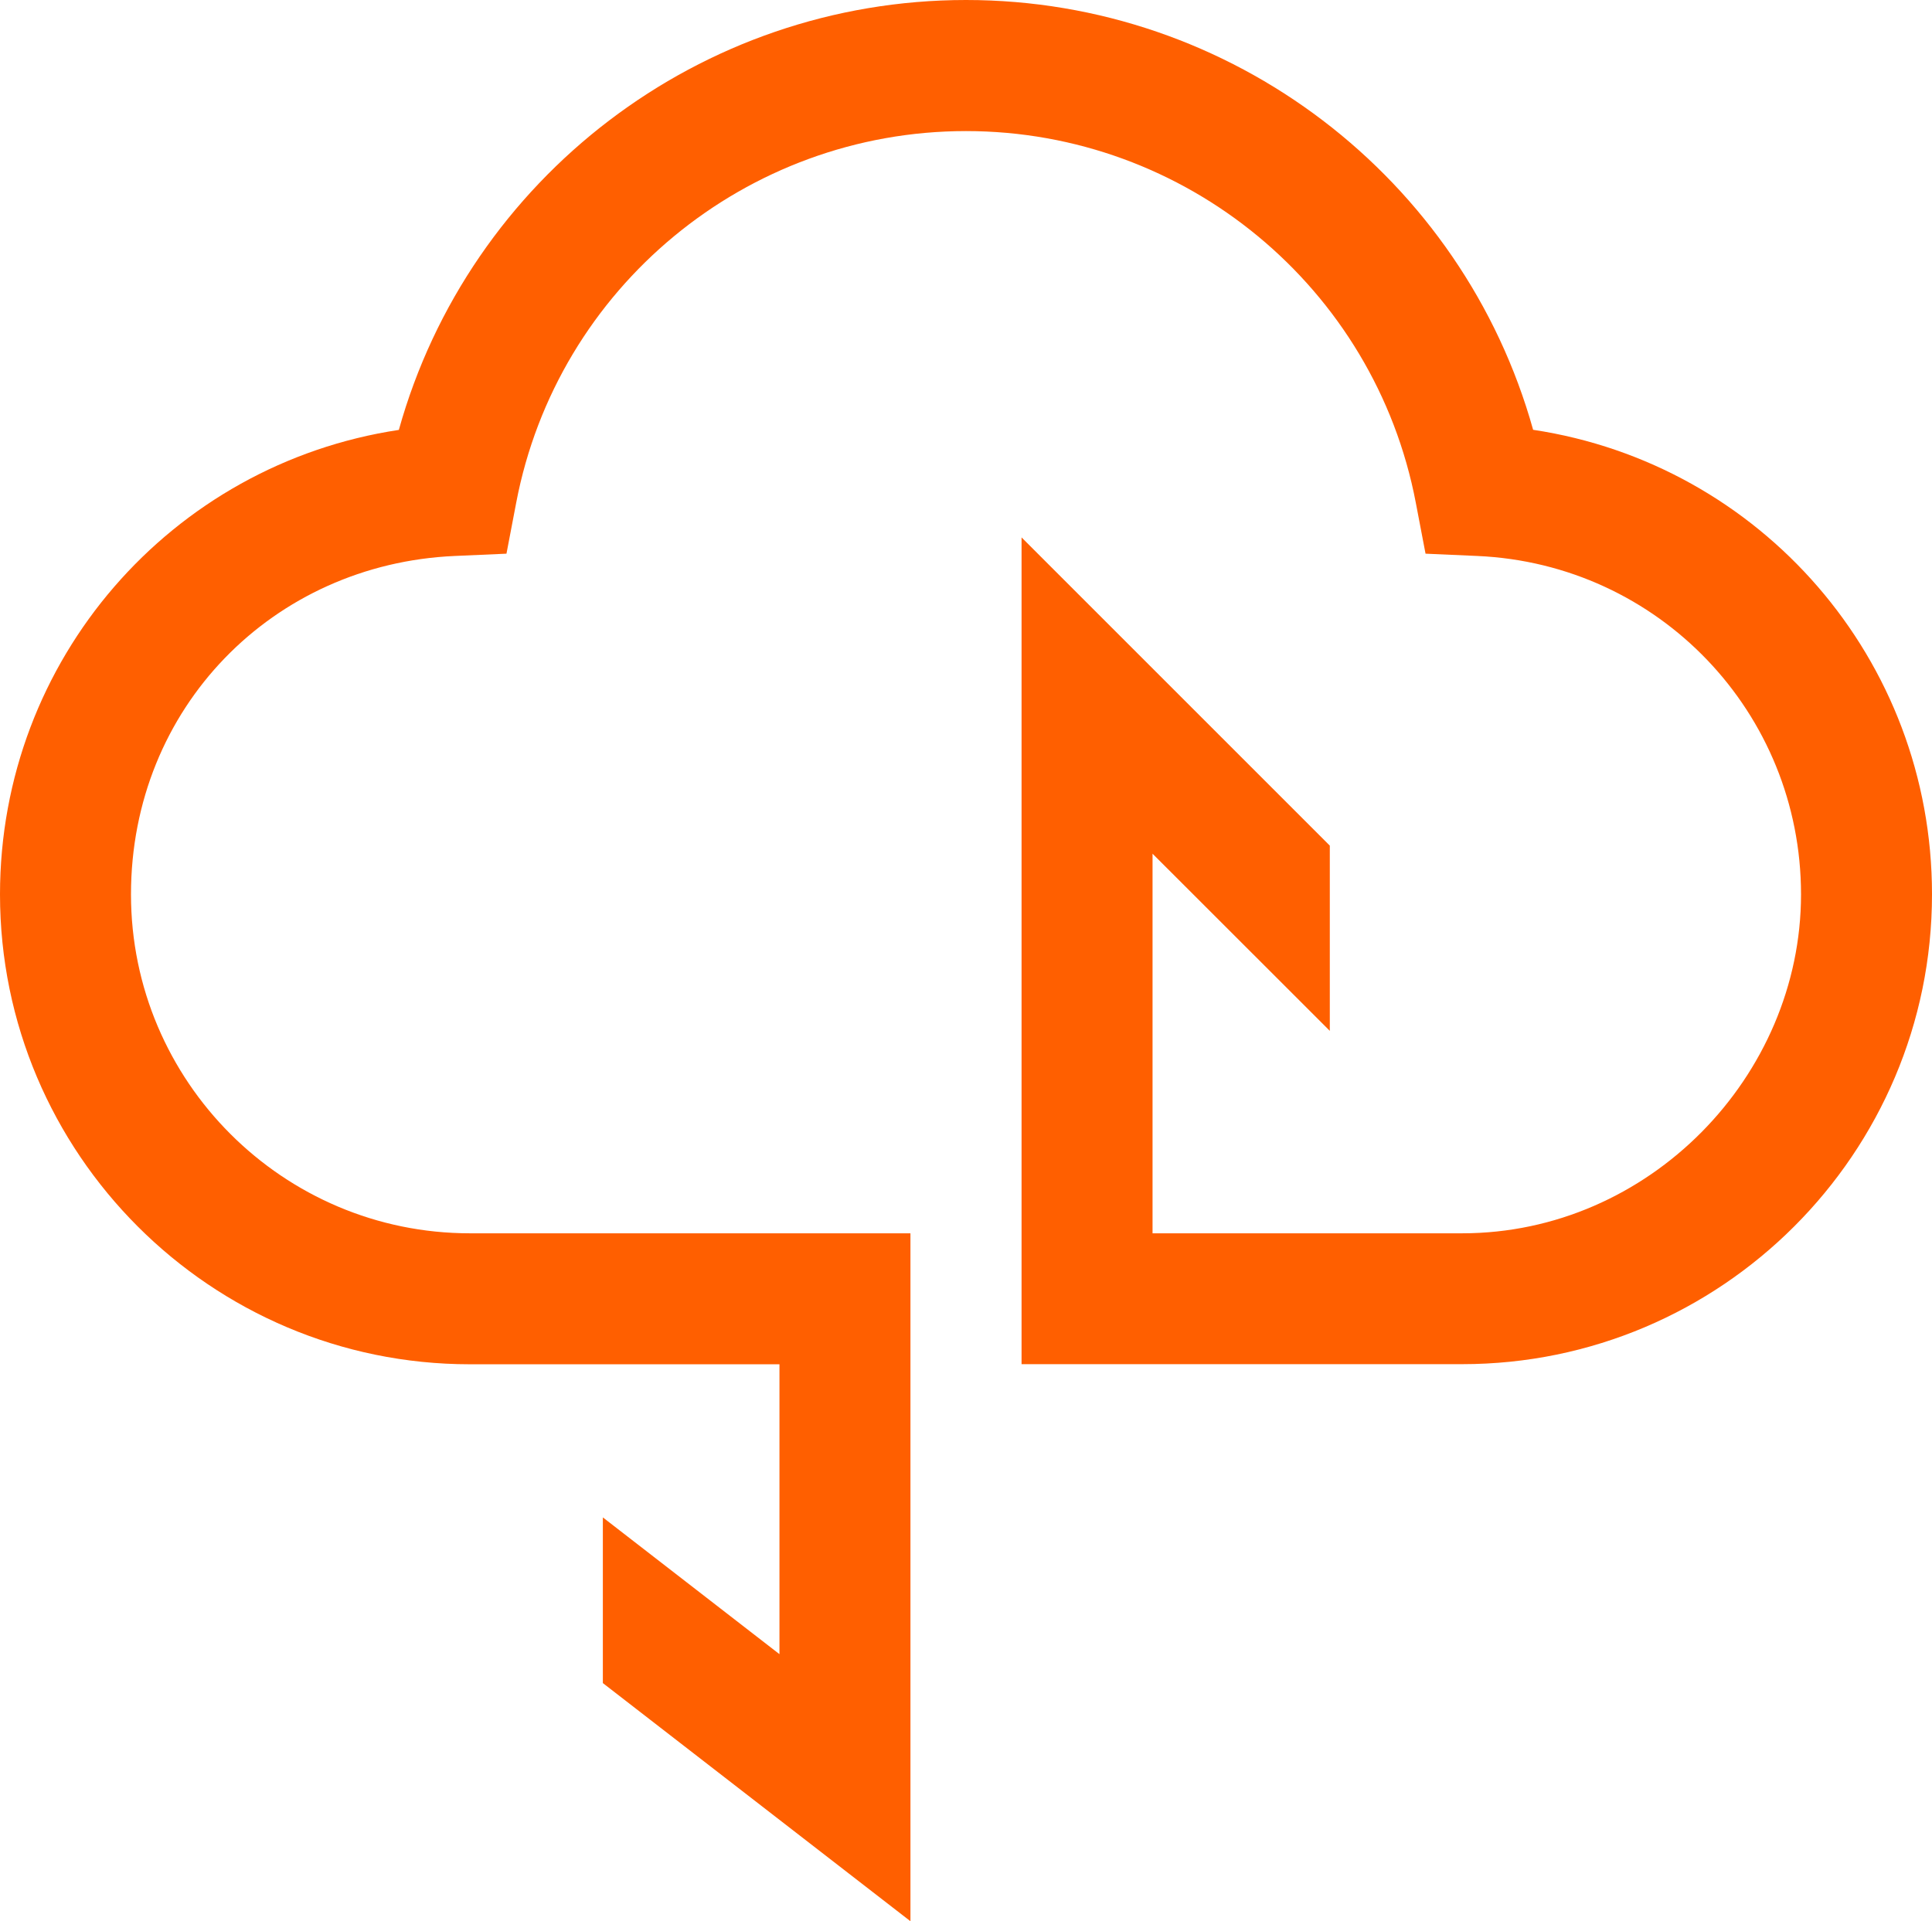 <?xml version="1.0" encoding="UTF-8"?>
<svg id="Layer_2" data-name="Layer 2" xmlns="http://www.w3.org/2000/svg" viewBox="0 0 177 176.03">
  <defs>
    <style>
      .cls-1 {
        fill: #ff5f00;
      }
    </style>
  </defs>
  <g id="Layer_1-2" data-name="Layer 1">
    <path class="cls-1" d="m140.46,39.39C134.02,16.31,112.84,0,88.5,0s-45.52,16.31-51.96,39.39C15.71,42.53,0,60.41,0,81.95c0,23.74,19.31,43.05,43.05,43.05h28.36v26.56l-16.18-12.53v15.18l28.18,21.82v-63.03h-40.36c-17.12,0-31.05-13.93-31.05-31.05s13.03-30.28,29.66-31.01l4.74-.21.89-4.66c3.76-19.74,21.09-34.06,41.21-34.06s37.45,14.33,41.21,34.06l.89,4.66,4.74.21c16.63.73,29.66,14.35,29.66,31.01s-13.93,31.05-31.05,31.05h-28.36v-34.78l16.24,16.23v-16.97l-28.24-28.24v75.75h40.36c23.74,0,43.05-19.31,43.05-43.05,0-21.54-15.71-39.42-36.54-42.56Z"/>
  </g>
</svg>